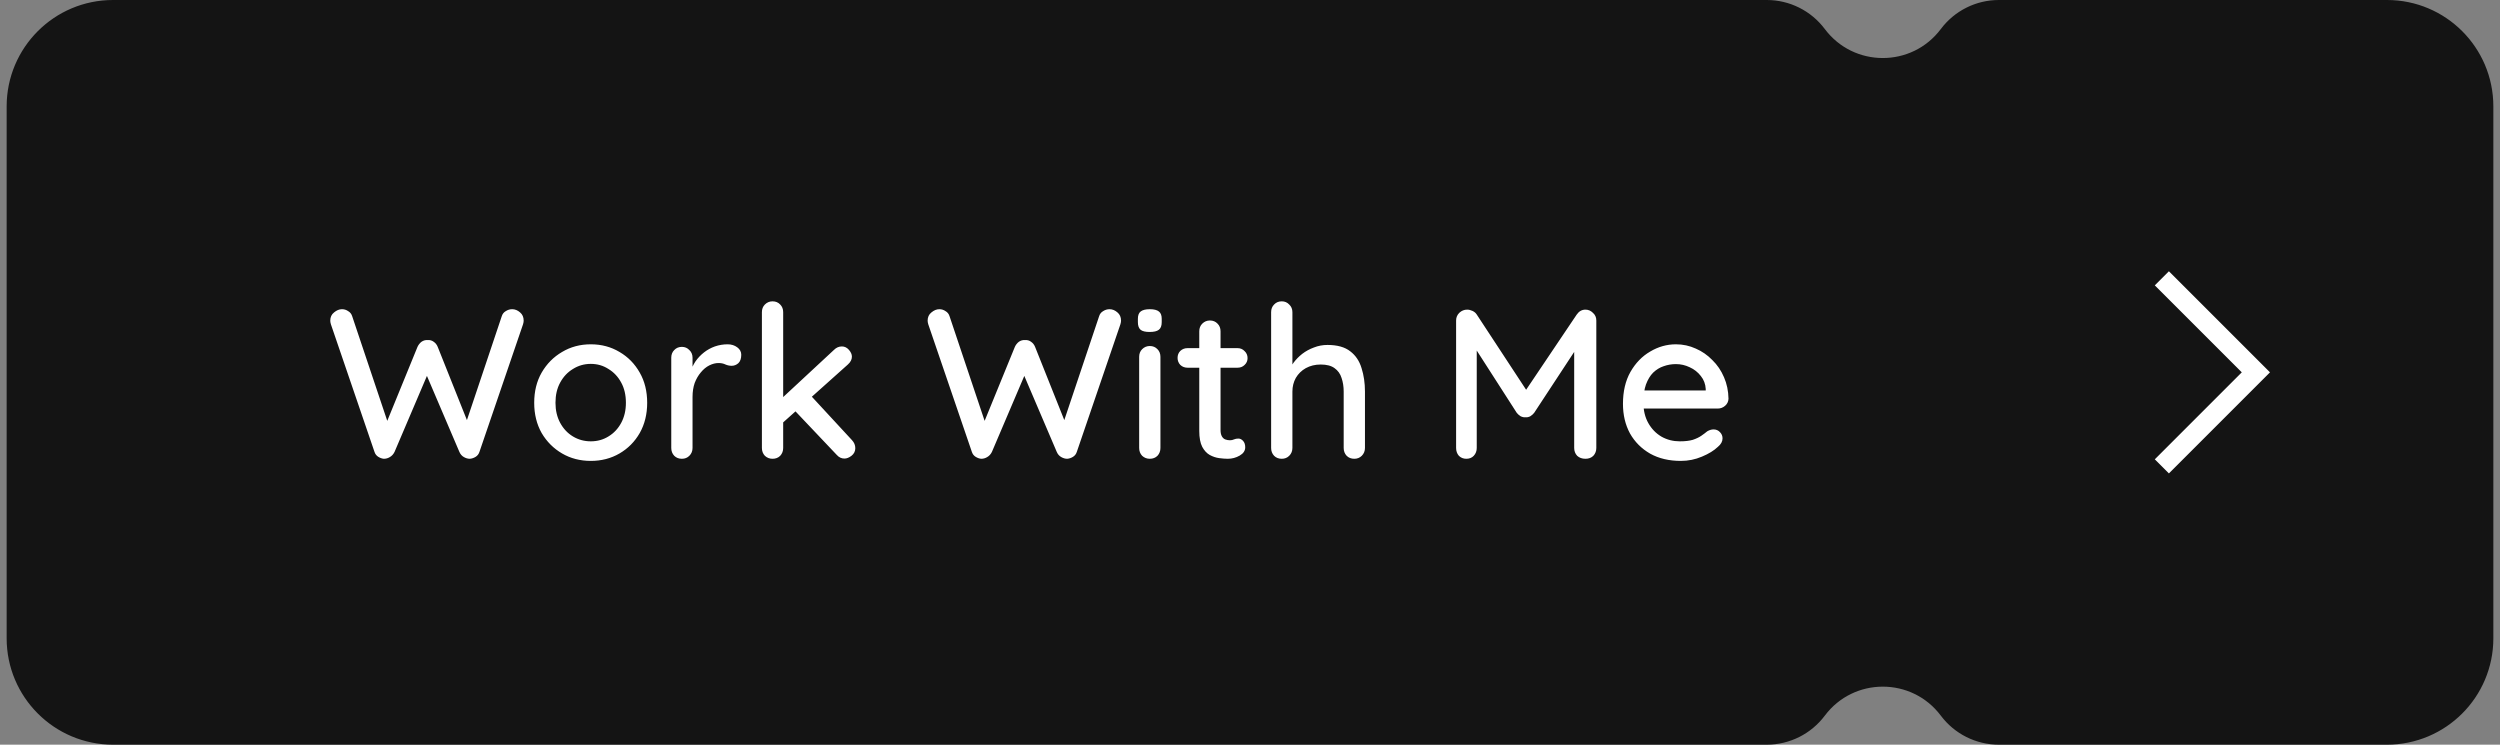 <svg width="188" height="56" viewBox="0 0 188 56" fill="none" xmlns="http://www.w3.org/2000/svg">
<rect x="0" y="0" width="188" height="56" fill="#808080" stroke="none"/>
<path fill-rule="evenodd" clip-rule="evenodd" d="M137.224 2.182C136.193 0.808 134.577 0 132.86 0H8.5C4.082 0 0.5 3.582 0.5 8V48C0.5 52.418 4.082 56 8.5 56H132.86C134.577 56 136.193 55.192 137.224 53.818V53.818C139.405 50.909 143.769 50.909 145.951 53.818V53.818C146.981 55.192 148.598 56 150.314 56H179.5C183.918 56 187.5 52.418 187.5 48V8C187.5 3.582 183.918 0 179.5 0H150.314C148.598 0 146.981 0.808 145.951 2.182V2.182C143.769 5.091 139.405 5.091 137.224 2.182V2.182Z" fill="#141414"/>
<path d="M38.516 23.252C38.729 23.252 38.927 23.332 39.108 23.492C39.289 23.641 39.38 23.849 39.38 24.116C39.38 24.191 39.364 24.281 39.332 24.388L36.052 33.988C35.999 34.148 35.903 34.271 35.764 34.356C35.625 34.441 35.481 34.489 35.332 34.5C35.183 34.5 35.033 34.457 34.884 34.372C34.735 34.287 34.623 34.159 34.548 33.988L32.02 28.068L32.164 28.132L29.668 33.988C29.583 34.159 29.465 34.287 29.316 34.372C29.177 34.457 29.028 34.5 28.868 34.5C28.729 34.489 28.591 34.441 28.452 34.356C28.313 34.271 28.217 34.148 28.164 33.988L24.884 24.388C24.852 24.281 24.836 24.191 24.836 24.116C24.836 23.849 24.932 23.641 25.124 23.492C25.316 23.332 25.513 23.252 25.716 23.252C25.887 23.252 26.041 23.3 26.18 23.396C26.329 23.481 26.431 23.609 26.484 23.78L29.252 32.036H28.964L31.396 26.084C31.471 25.924 31.572 25.796 31.7 25.7C31.839 25.604 31.993 25.561 32.164 25.572C32.335 25.561 32.484 25.604 32.612 25.7C32.751 25.796 32.852 25.924 32.916 26.084L35.22 31.86L34.98 31.988L37.732 23.78C37.785 23.609 37.887 23.481 38.036 23.396C38.185 23.3 38.345 23.252 38.516 23.252ZM48.668 30.292C48.668 31.145 48.482 31.903 48.108 32.564C47.735 33.215 47.228 33.727 46.588 34.1C45.948 34.473 45.228 34.66 44.428 34.66C43.628 34.66 42.908 34.473 42.268 34.1C41.628 33.727 41.116 33.215 40.732 32.564C40.359 31.903 40.172 31.145 40.172 30.292C40.172 29.428 40.359 28.671 40.732 28.02C41.116 27.359 41.628 26.841 42.268 26.468C42.908 26.084 43.628 25.892 44.428 25.892C45.228 25.892 45.948 26.084 46.588 26.468C47.228 26.841 47.735 27.359 48.108 28.02C48.482 28.671 48.668 29.428 48.668 30.292ZM47.068 30.292C47.068 29.705 46.951 29.199 46.716 28.772C46.482 28.335 46.162 27.993 45.756 27.748C45.362 27.492 44.919 27.364 44.428 27.364C43.938 27.364 43.49 27.492 43.084 27.748C42.679 27.993 42.359 28.335 42.124 28.772C41.89 29.199 41.772 29.705 41.772 30.292C41.772 30.857 41.89 31.359 42.124 31.796C42.359 32.233 42.679 32.575 43.084 32.82C43.49 33.065 43.938 33.188 44.428 33.188C44.919 33.188 45.362 33.065 45.756 32.82C46.162 32.575 46.482 32.233 46.716 31.796C46.951 31.359 47.068 30.857 47.068 30.292ZM51.279 34.5C51.045 34.5 50.853 34.425 50.703 34.276C50.554 34.116 50.479 33.919 50.479 33.684V26.9C50.479 26.665 50.554 26.473 50.703 26.324C50.853 26.164 51.045 26.084 51.279 26.084C51.503 26.084 51.69 26.164 51.839 26.324C51.999 26.473 52.079 26.665 52.079 26.9V28.692L51.919 28.004C52.005 27.705 52.133 27.428 52.303 27.172C52.485 26.916 52.698 26.692 52.943 26.5C53.189 26.308 53.461 26.159 53.759 26.052C54.069 25.945 54.389 25.892 54.719 25.892C54.997 25.892 55.237 25.967 55.439 26.116C55.642 26.265 55.743 26.452 55.743 26.676C55.743 26.964 55.669 27.177 55.519 27.316C55.37 27.444 55.205 27.508 55.023 27.508C54.863 27.508 54.709 27.476 54.559 27.412C54.41 27.337 54.234 27.3 54.031 27.3C53.807 27.3 53.578 27.359 53.343 27.476C53.109 27.593 52.895 27.769 52.703 28.004C52.511 28.228 52.357 28.495 52.239 28.804C52.133 29.113 52.079 29.46 52.079 29.844V33.684C52.079 33.919 51.999 34.116 51.839 34.276C51.69 34.425 51.503 34.5 51.279 34.5ZM58.095 34.5C57.871 34.5 57.679 34.425 57.519 34.276C57.37 34.116 57.295 33.919 57.295 33.684V23.476C57.295 23.241 57.37 23.049 57.519 22.9C57.679 22.74 57.871 22.66 58.095 22.66C58.33 22.66 58.522 22.74 58.671 22.9C58.82 23.049 58.895 23.241 58.895 23.476V33.684C58.895 33.919 58.82 34.116 58.671 34.276C58.522 34.425 58.33 34.5 58.095 34.5ZM63.311 26.052C63.514 26.052 63.69 26.137 63.839 26.308C63.988 26.479 64.063 26.649 64.063 26.82C64.063 27.033 63.962 27.231 63.759 27.412L58.751 31.892L58.687 30.052L62.719 26.308C62.889 26.137 63.087 26.052 63.311 26.052ZM63.503 34.484C63.279 34.484 63.087 34.393 62.927 34.212L59.727 30.836L60.943 29.716L64.063 33.092C64.234 33.273 64.319 33.476 64.319 33.7C64.319 33.935 64.223 34.127 64.031 34.276C63.849 34.415 63.673 34.484 63.503 34.484ZM83.438 23.252C83.651 23.252 83.849 23.332 84.03 23.492C84.211 23.641 84.302 23.849 84.302 24.116C84.302 24.191 84.286 24.281 84.254 24.388L80.974 33.988C80.921 34.148 80.825 34.271 80.686 34.356C80.547 34.441 80.403 34.489 80.254 34.5C80.105 34.5 79.955 34.457 79.806 34.372C79.656 34.287 79.544 34.159 79.47 33.988L76.942 28.068L77.086 28.132L74.59 33.988C74.504 34.159 74.387 34.287 74.238 34.372C74.099 34.457 73.95 34.5 73.79 34.5C73.651 34.489 73.513 34.441 73.374 34.356C73.235 34.271 73.139 34.148 73.086 33.988L69.806 24.388C69.774 24.281 69.758 24.191 69.758 24.116C69.758 23.849 69.854 23.641 70.046 23.492C70.238 23.332 70.435 23.252 70.638 23.252C70.808 23.252 70.963 23.3 71.102 23.396C71.251 23.481 71.353 23.609 71.406 23.78L74.174 32.036H73.886L76.318 26.084C76.392 25.924 76.494 25.796 76.622 25.7C76.76 25.604 76.915 25.561 77.086 25.572C77.257 25.561 77.406 25.604 77.534 25.7C77.672 25.796 77.774 25.924 77.838 26.084L80.142 31.86L79.902 31.988L82.654 23.78C82.707 23.609 82.808 23.481 82.958 23.396C83.107 23.3 83.267 23.252 83.438 23.252ZM87.265 33.684C87.265 33.919 87.19 34.116 87.041 34.276C86.891 34.425 86.699 34.5 86.465 34.5C86.241 34.5 86.049 34.425 85.889 34.276C85.739 34.116 85.665 33.919 85.665 33.684V26.836C85.665 26.601 85.739 26.409 85.889 26.26C86.049 26.1 86.241 26.02 86.465 26.02C86.699 26.02 86.891 26.1 87.041 26.26C87.19 26.409 87.265 26.601 87.265 26.836V33.684ZM86.449 24.964C86.139 24.964 85.915 24.911 85.777 24.804C85.638 24.687 85.569 24.495 85.569 24.228V23.972C85.569 23.705 85.643 23.519 85.793 23.412C85.942 23.305 86.166 23.252 86.465 23.252C86.785 23.252 87.014 23.311 87.153 23.428C87.291 23.535 87.361 23.716 87.361 23.972V24.228C87.361 24.505 87.286 24.697 87.137 24.804C86.998 24.911 86.769 24.964 86.449 24.964ZM89.305 26.18H93.065C93.278 26.18 93.454 26.255 93.593 26.404C93.742 26.543 93.817 26.719 93.817 26.932C93.817 27.135 93.742 27.305 93.593 27.444C93.454 27.583 93.278 27.652 93.065 27.652H89.305C89.091 27.652 88.91 27.583 88.761 27.444C88.622 27.295 88.553 27.119 88.553 26.916C88.553 26.703 88.622 26.527 88.761 26.388C88.91 26.249 89.091 26.18 89.305 26.18ZM90.985 24.1C91.219 24.1 91.412 24.18 91.561 24.34C91.71 24.489 91.785 24.681 91.785 24.916V32.34C91.785 32.532 91.817 32.687 91.881 32.804C91.945 32.921 92.03 33.001 92.137 33.044C92.254 33.087 92.371 33.108 92.489 33.108C92.606 33.108 92.707 33.087 92.793 33.044C92.889 33.001 93.001 32.98 93.129 32.98C93.257 32.98 93.374 33.039 93.481 33.156C93.588 33.273 93.641 33.433 93.641 33.636C93.641 33.892 93.502 34.1 93.225 34.26C92.948 34.42 92.649 34.5 92.329 34.5C92.147 34.5 91.934 34.484 91.689 34.452C91.444 34.42 91.204 34.34 90.969 34.212C90.745 34.084 90.558 33.881 90.409 33.604C90.26 33.316 90.185 32.916 90.185 32.404V24.916C90.185 24.681 90.26 24.489 90.409 24.34C90.569 24.18 90.761 24.1 90.985 24.1ZM99.829 25.94C100.565 25.94 101.135 26.1 101.541 26.42C101.946 26.729 102.229 27.151 102.389 27.684C102.559 28.217 102.645 28.804 102.645 29.444V33.684C102.645 33.919 102.565 34.116 102.405 34.276C102.255 34.425 102.069 34.5 101.845 34.5C101.61 34.5 101.418 34.425 101.269 34.276C101.119 34.116 101.045 33.919 101.045 33.684V29.444C101.045 29.071 100.991 28.729 100.885 28.42C100.789 28.111 100.613 27.865 100.357 27.684C100.111 27.503 99.765 27.412 99.317 27.412C98.901 27.412 98.527 27.503 98.197 27.684C97.877 27.865 97.626 28.111 97.445 28.42C97.274 28.729 97.189 29.071 97.189 29.444V33.684C97.189 33.919 97.109 34.116 96.949 34.276C96.799 34.425 96.613 34.5 96.389 34.5C96.154 34.5 95.962 34.425 95.813 34.276C95.663 34.116 95.589 33.919 95.589 33.684V23.476C95.589 23.241 95.663 23.049 95.813 22.9C95.962 22.74 96.154 22.66 96.389 22.66C96.613 22.66 96.799 22.74 96.949 22.9C97.109 23.049 97.189 23.241 97.189 23.476V27.844L96.901 28.004C96.975 27.769 97.098 27.529 97.269 27.284C97.45 27.039 97.669 26.815 97.925 26.612C98.191 26.409 98.485 26.249 98.805 26.132C99.125 26.004 99.466 25.94 99.829 25.94ZM110.331 23.284C110.459 23.284 110.592 23.316 110.731 23.38C110.87 23.444 110.976 23.535 111.051 23.652L115.115 29.844L114.427 29.812L118.571 23.652C118.742 23.407 118.96 23.284 119.227 23.284C119.44 23.284 119.627 23.364 119.787 23.524C119.958 23.673 120.043 23.865 120.043 24.1V33.684C120.043 33.919 119.968 34.116 119.819 34.276C119.67 34.425 119.472 34.5 119.227 34.5C118.971 34.5 118.763 34.425 118.603 34.276C118.454 34.116 118.379 33.919 118.379 33.684V25.572L118.891 25.684L115.371 31.044C115.296 31.14 115.2 31.225 115.083 31.3C114.966 31.364 114.843 31.391 114.715 31.38C114.598 31.391 114.475 31.364 114.347 31.3C114.23 31.225 114.134 31.14 114.059 31.044L110.667 25.764L111.051 25.124V33.684C111.051 33.919 110.976 34.116 110.827 34.276C110.688 34.425 110.502 34.5 110.267 34.5C110.043 34.5 109.856 34.425 109.707 34.276C109.568 34.116 109.499 33.919 109.499 33.684V24.1C109.499 23.876 109.579 23.684 109.739 23.524C109.91 23.364 110.107 23.284 110.331 23.284ZM126.399 34.66C125.514 34.66 124.746 34.479 124.095 34.116C123.445 33.743 122.938 33.236 122.575 32.596C122.223 31.945 122.047 31.204 122.047 30.372C122.047 29.433 122.234 28.633 122.607 27.972C122.991 27.3 123.487 26.788 124.095 26.436C124.703 26.073 125.349 25.892 126.031 25.892C126.554 25.892 127.05 25.999 127.519 26.212C127.989 26.415 128.405 26.703 128.767 27.076C129.141 27.439 129.434 27.871 129.647 28.372C129.861 28.863 129.973 29.401 129.983 29.988C129.973 30.201 129.887 30.377 129.727 30.516C129.567 30.655 129.381 30.724 129.167 30.724H122.943L122.559 29.364H128.575L128.271 29.652V29.252C128.25 28.879 128.127 28.553 127.903 28.276C127.679 27.988 127.402 27.769 127.071 27.62C126.741 27.46 126.394 27.38 126.031 27.38C125.711 27.38 125.402 27.433 125.103 27.54C124.815 27.636 124.554 27.796 124.319 28.02C124.095 28.244 123.914 28.543 123.775 28.916C123.647 29.279 123.583 29.732 123.583 30.276C123.583 30.863 123.706 31.375 123.951 31.812C124.197 32.249 124.527 32.591 124.943 32.836C125.359 33.071 125.818 33.188 126.319 33.188C126.714 33.188 127.039 33.151 127.295 33.076C127.551 32.991 127.765 32.889 127.935 32.772C128.106 32.655 128.255 32.543 128.383 32.436C128.543 32.34 128.703 32.292 128.863 32.292C129.055 32.292 129.215 32.361 129.343 32.5C129.471 32.628 129.535 32.783 129.535 32.964C129.535 33.199 129.418 33.412 129.183 33.604C128.895 33.881 128.495 34.127 127.983 34.34C127.482 34.553 126.954 34.66 126.399 34.66Z" fill="white"/>
<path d="M162.571 20.929L169.642 28L162.571 35.071" stroke="white" stroke-width="1.5"/>
</svg>
